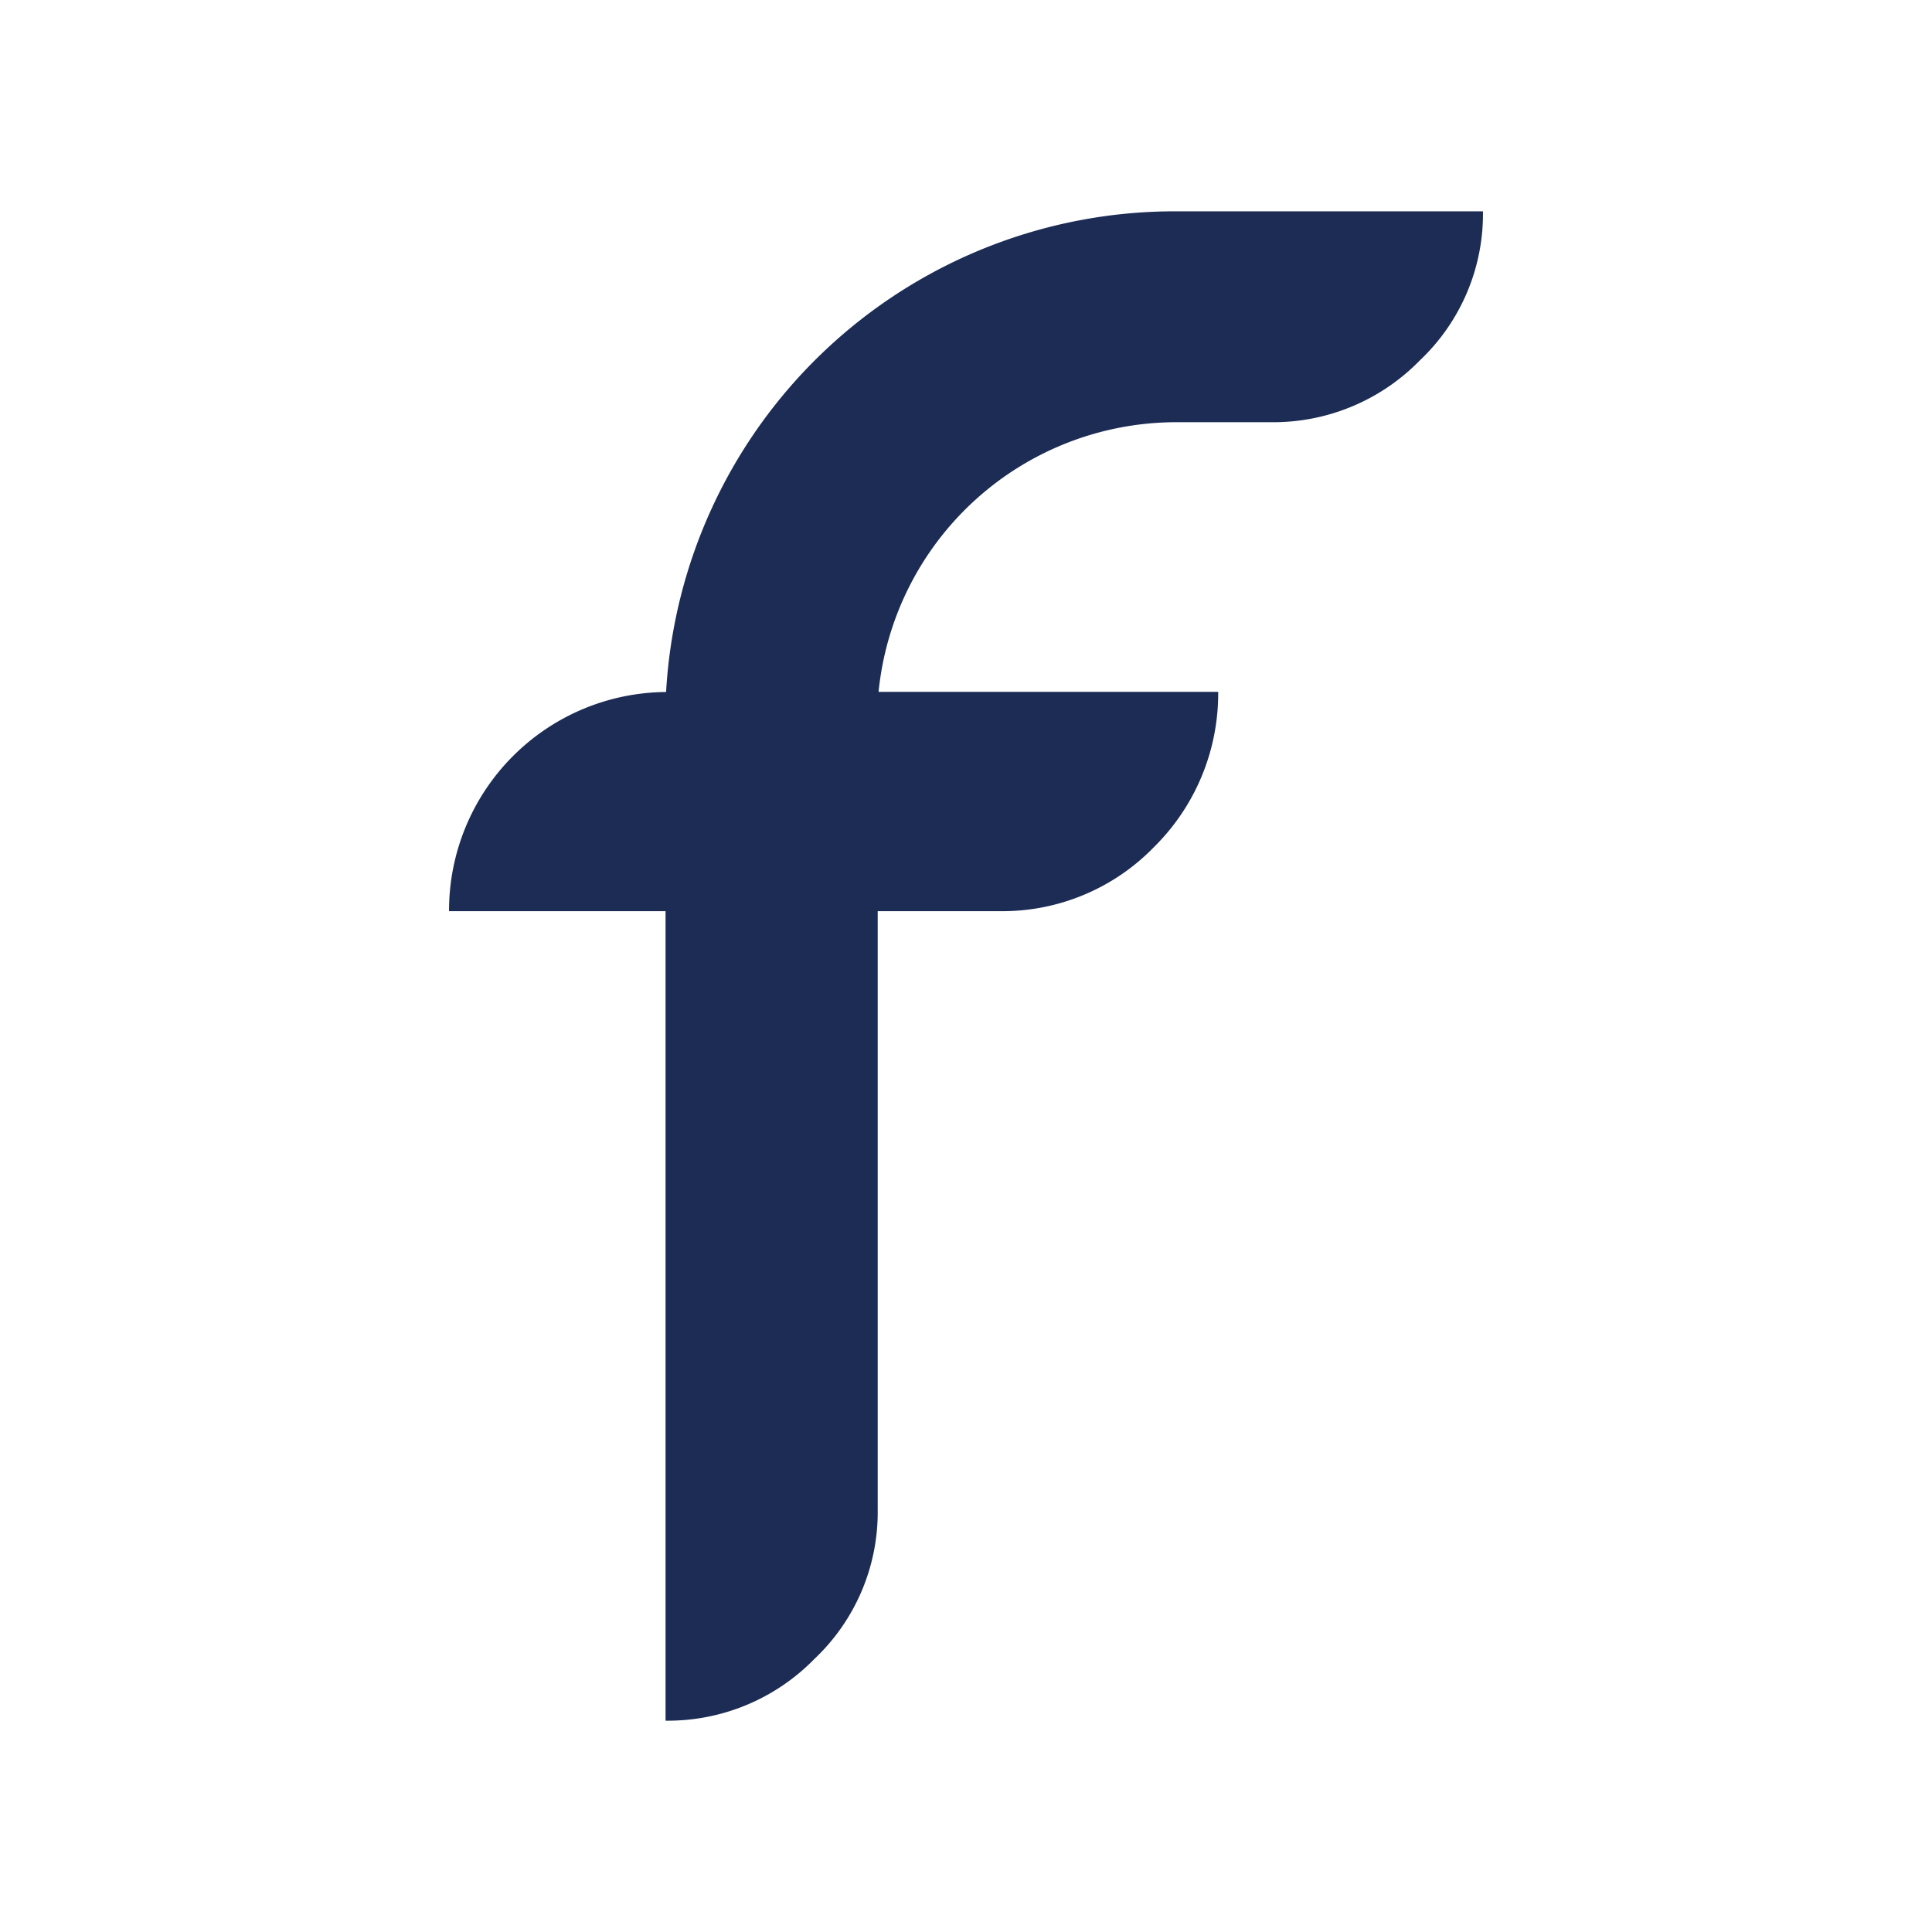 <?xml version="1.0" encoding="UTF-8"?>
<svg xmlns="http://www.w3.org/2000/svg" viewBox="0 0 512 512">
  <defs>
    <style>.cls-1{fill:#fff;}.cls-2{fill:#1c2c54;}</style>
  </defs>
  <title>favicon</title>
  <g id="Calque_2" data-name="Calque 2">
    <g id="Calque_1-2" data-name="Calque 1">
      <rect class="cls-1" width="512" height="512"></rect>
      <path id="Tracé_131" data-name="Tracé 131" class="cls-2" d="M311.52,56a135.07,135.07,0,0,0-135,127.39h0A57.92,57.92,0,0,0,119,241.47h57.38V456a54.26,54.26,0,0,0,39.51-16.43,53.44,53.44,0,0,0,16.71-39.5V241.47H265a56,56,0,0,0,40.83-17,57.17,57.17,0,0,0,17-41.12h-90a79.35,79.35,0,0,1,78.66-71.46h25.32a54.25,54.25,0,0,0,39.5-16.42A53.4,53.4,0,0,0,393,56Z"></path>
    </g>
  </g>
</svg>
